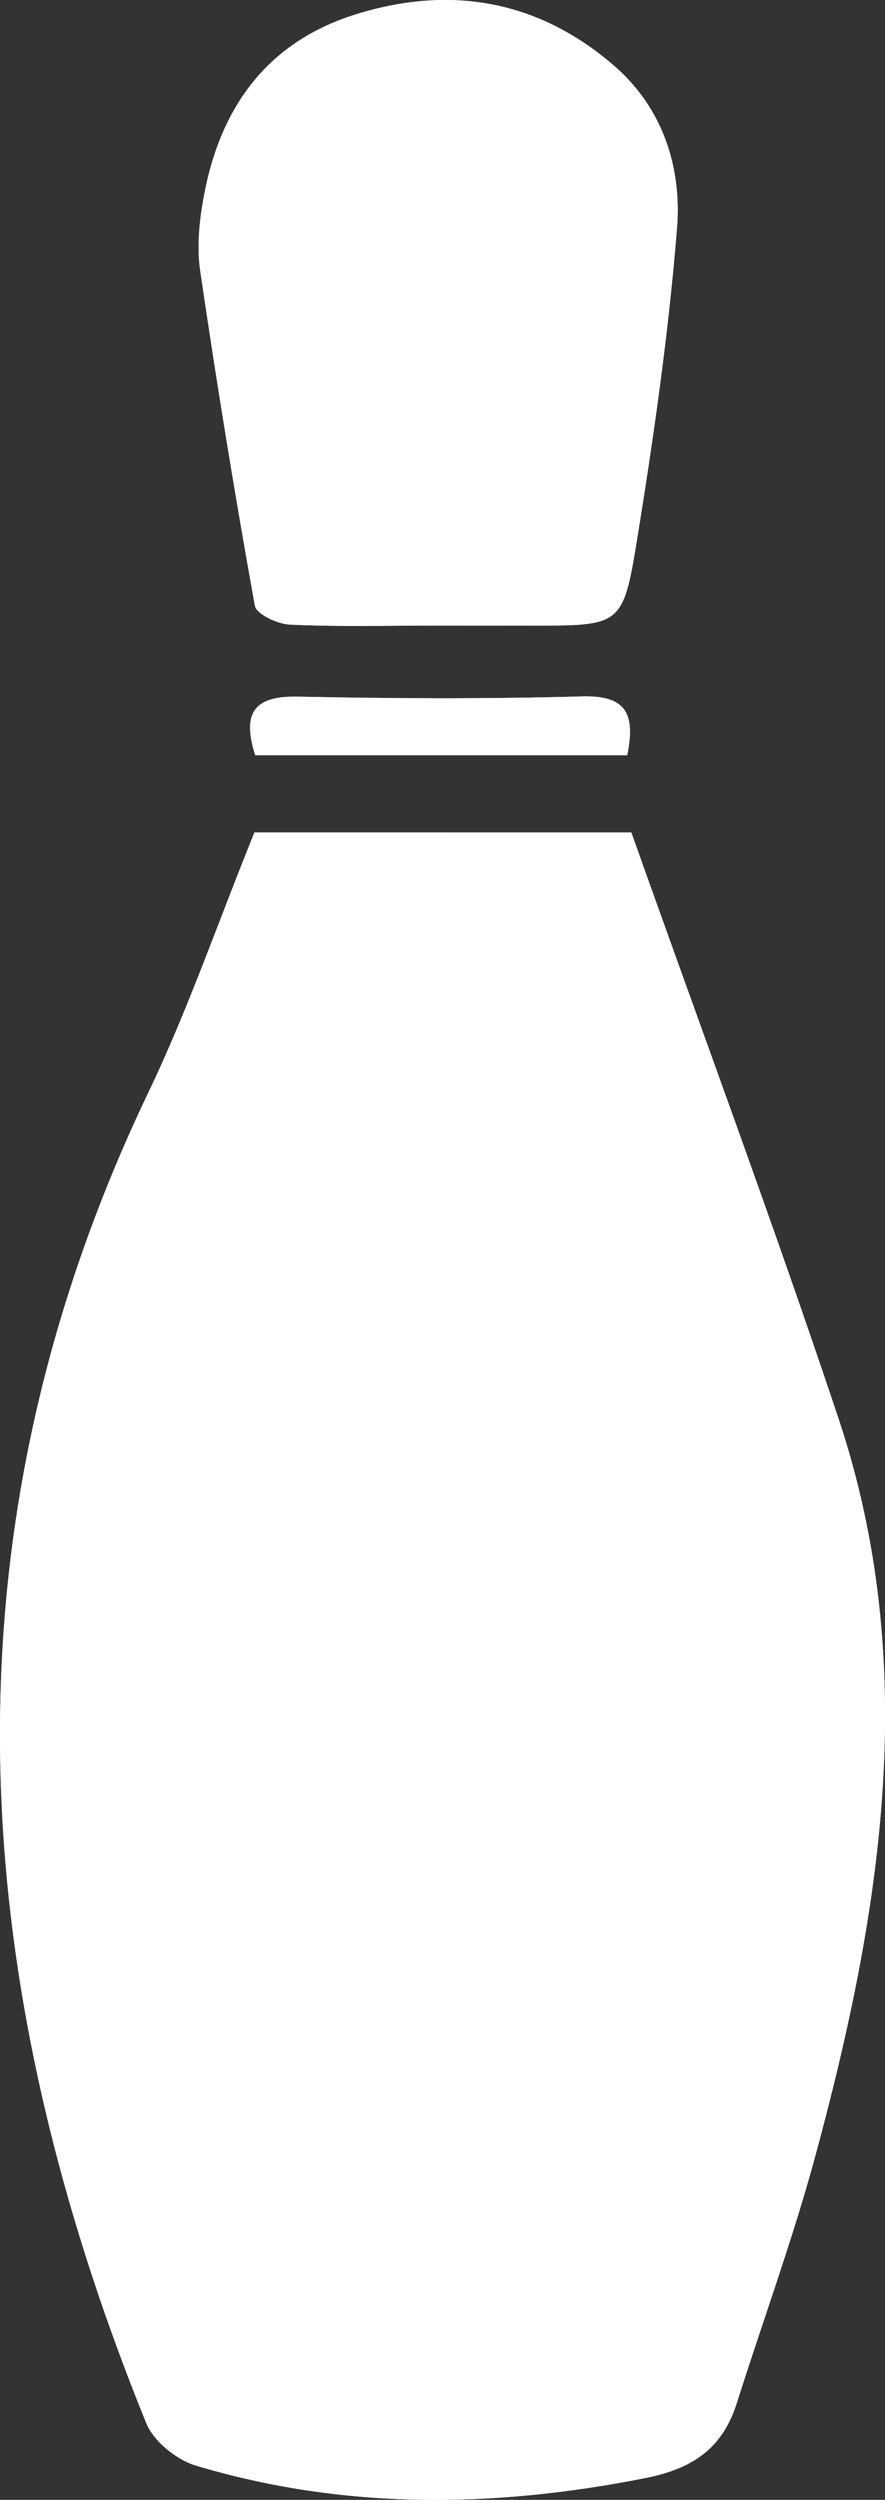 <svg id="Vrstva_1" data-name="Vrstva 1" xmlns="http://www.w3.org/2000/svg" viewBox="0 0 424.86 1199.74"><rect x="0" y="0" width="424.86" height="1199.74" fill="#333333" stroke="none"/><defs><style>.cls-1{fill:#fff;}</style></defs><title>Bez názvu-1</title><path class="cls-1" d="M509.72,399.63c-17.78,43.94-32.07,85.49-50.92,124.86-101.89,212.92-87.47,425.72-1,638.56,3.55,8.74,14.5,17.58,23.8,20.37,71.2,21.32,143.08,20.38,215.72,6,23-4.54,37.11-14.35,44-36.1,12.55-39.65,26.93-78.8,37.77-118.9,31.61-116.85,50.65-234.83,11-353.57-31.3-93.72-65.77-186.38-99.43-281.2Zm87.6-99.27h45.5c42.38,0,43.83.23,50.4-40.24,8.1-49.9,15.3-100.1,19.35-150.45,2.35-29.22-6.81-57.74-30.2-78C646.31.49,604.43-7.09,559.12,6.78c-42.84,13.12-65.57,44.34-73.58,87-2.21,11.81-3.57,24.45-1.86,36.2q11.79,80.63,26.26,160.84c.73,4,10.91,8.8,16.88,9.06C550.28,301,573.81,300.34,597.32,300.36Zm91.35,62.23c4.21-20.63-1.15-28.79-21.61-28.23-45.46,1.26-91,1.05-136.46.11-21.48-.44-26.76,8.08-20.52,28.12Z" transform="translate(-387.57 -0.13)"/><path class="cls-1" d="M509.72,399.63H690.64c33.66,94.82,68.13,187.48,99.43,281.2,39.65,118.74,20.61,236.72-11,353.57-10.84,40.1-25.22,79.25-37.77,118.9-6.88,21.75-21,31.56-44,36.1-72.64,14.4-144.52,15.34-215.72-6-9.3-2.79-20.25-11.63-23.8-20.37-86.46-212.84-100.88-425.64,1-638.56C477.65,485.12,491.94,443.57,509.72,399.63Z" transform="translate(-387.57 -0.13)"/><path class="cls-1" d="M597.32,300.35c-23.51,0-47,.61-70.5-.44-6-.26-16.15-5-16.88-9.06Q495.47,210.68,483.68,130c-1.71-11.75-.35-24.39,1.86-36.2,8-42.69,30.74-73.91,73.58-87C604.43-7.09,646.31.49,682.37,31.69c23.39,20.24,32.55,48.76,30.2,78-4.05,50.35-11.25,100.55-19.35,150.45-6.57,40.47-8,40.24-50.4,40.24Z" transform="translate(-387.57 -0.13)"/><path class="cls-1" d="M688.67,362.59H510.08c-6.24-20-1-28.56,20.52-28.12,45.47.94,91,1.15,136.46-.11C687.52,333.8,692.88,342,688.67,362.59Z" transform="translate(-387.57 -0.13)"/></svg>